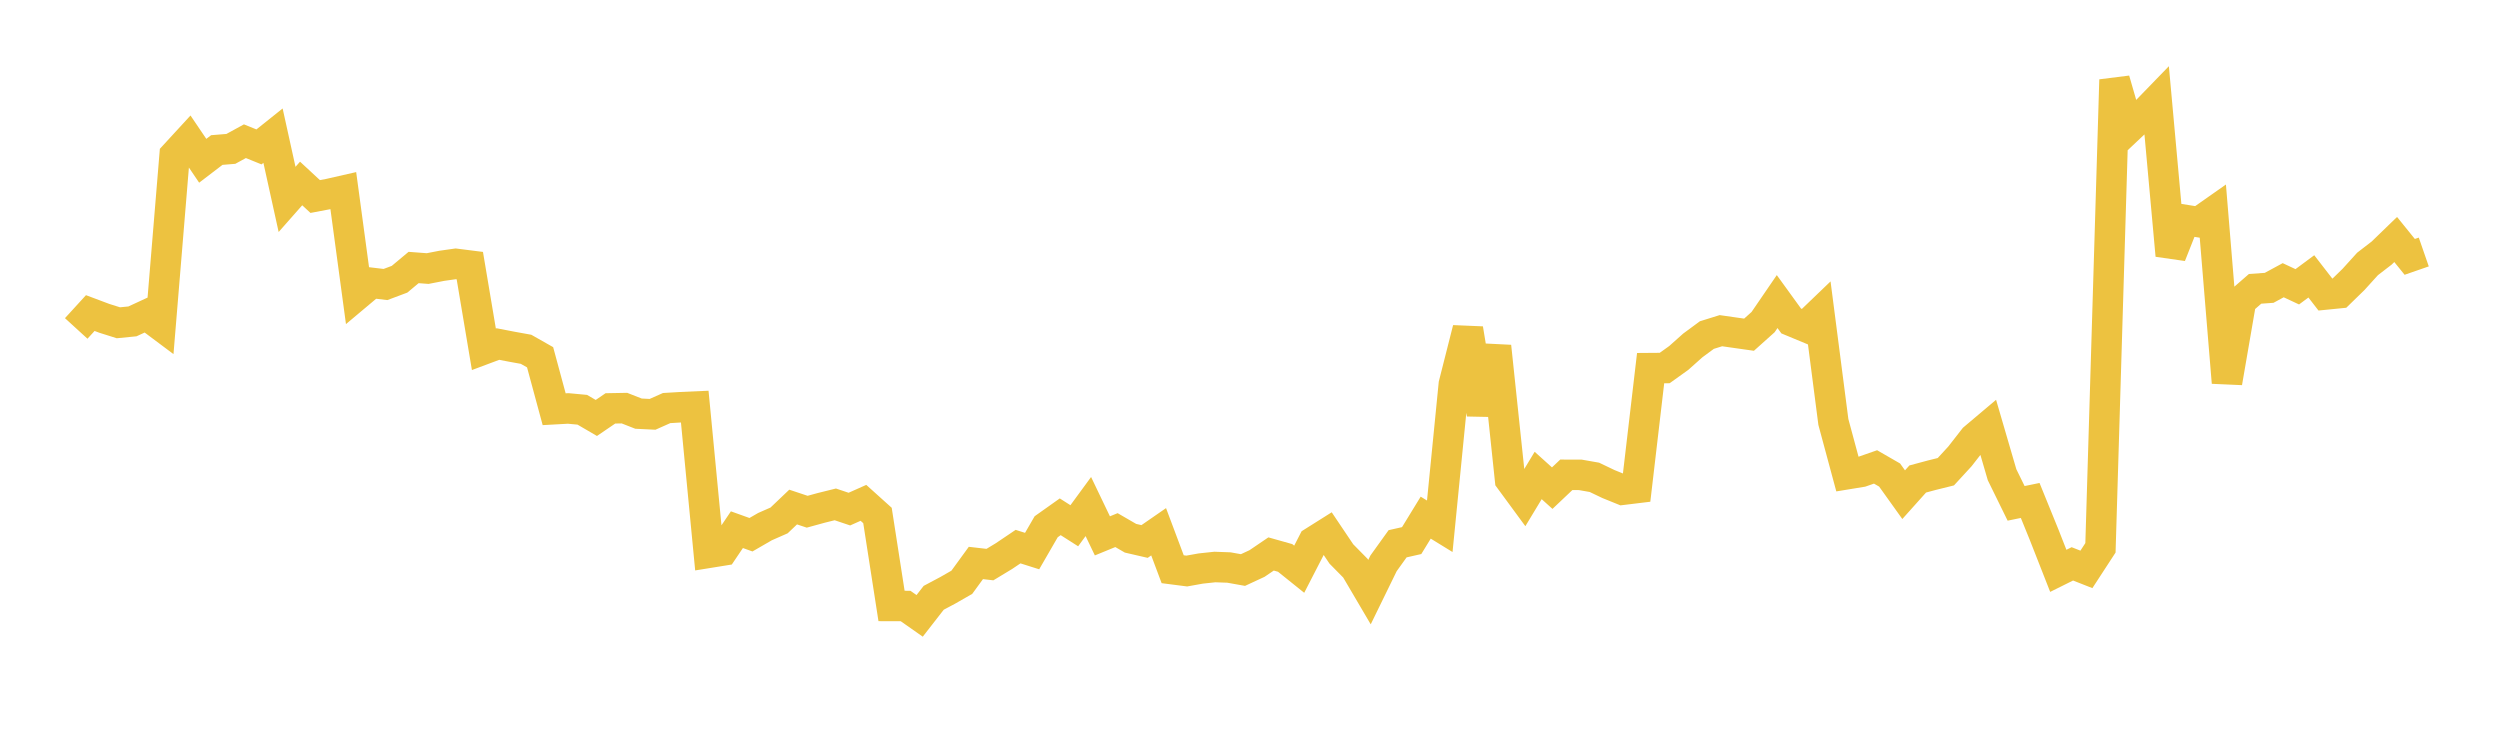 <svg width="164" height="48" xmlns="http://www.w3.org/2000/svg" xmlns:xlink="http://www.w3.org/1999/xlink"><path fill="none" stroke="rgb(237,194,64)" stroke-width="2" d="M5,21.546L5.922,20.537L6.844,20.883L7.766,21.174L8.689,21.083L9.611,20.656L10.533,21.346L11.455,10.187L12.377,9.184L13.299,10.547L14.222,9.842L15.144,9.767L16.066,9.263L16.988,9.637L17.91,8.9L18.832,13.081L19.754,12.036L20.677,12.892L21.599,12.717L22.521,12.507L23.443,19.328L24.365,18.554L25.287,18.664L26.21,18.318L27.132,17.548L28.054,17.618L28.976,17.438L29.898,17.307L30.82,17.424L31.743,22.914L32.665,22.569L33.587,22.747L34.509,22.914L35.431,23.437L36.353,26.845L37.275,26.794L38.198,26.88L39.12,27.418L40.042,26.79L40.964,26.773L41.886,27.135L42.808,27.18L43.731,26.769L44.653,26.714L45.575,26.673L46.497,36.263L47.419,36.114L48.341,34.747L49.263,35.078L50.186,34.545L51.108,34.14L52.03,33.262L52.952,33.569L53.874,33.316L54.796,33.087L55.719,33.397L56.641,32.986L57.563,33.816L58.485,39.751L59.407,39.754L60.329,40.401L61.251,39.216L62.174,38.725L63.096,38.197L64.018,36.931L64.94,37.037L65.862,36.479L66.784,35.858L67.707,36.15L68.629,34.555L69.551,33.901L70.473,34.489L71.395,33.23L72.317,35.153L73.24,34.775L74.162,35.309L75.084,35.522L76.006,34.884L76.928,37.341L77.85,37.46L78.772,37.295L79.695,37.196L80.617,37.229L81.539,37.394L82.461,36.966L83.383,36.34L84.305,36.6L85.228,37.341L86.15,35.549L87.072,34.969L87.994,36.34L88.916,37.276L89.838,38.844L90.76,36.956L91.683,35.671L92.605,35.463L93.527,33.957L94.449,34.524L95.371,25.209L96.293,21.572L97.216,27.16L98.138,22.723L99.06,31.462L99.982,32.718L100.904,31.191L101.826,32.022L102.749,31.148L103.671,31.151L104.593,31.313L105.515,31.754L106.437,32.128L107.359,32.016L108.281,24.149L109.204,24.142L110.126,23.482L111.048,22.66L111.97,21.98L112.892,21.693L113.814,21.825L114.737,21.956L115.659,21.13L116.581,19.783L117.503,21.056L118.425,21.439L119.347,20.554L120.269,27.68L121.192,31.103L122.114,30.952L123.036,30.63L123.958,31.162L124.88,32.451L125.802,31.422L126.725,31.174L127.647,30.945L128.569,29.942L129.491,28.76L130.413,27.982L131.335,31.141L132.257,33.02L133.18,32.83L134.102,35.098L135.024,37.447L135.946,36.989L136.868,37.352L137.79,35.937L138.713,5.234L139.635,8.425L140.557,7.555L141.479,6.604L142.401,16.755L143.323,14.424L144.246,14.572L145.168,13.925L146.09,25.096L147.012,19.75L147.934,18.947L148.856,18.882L149.778,18.382L150.701,18.814L151.623,18.13L152.545,19.321L153.467,19.229L154.389,18.331L155.311,17.314L156.234,16.603L157.156,15.711L158.078,16.851L159,16.531"></path></svg>